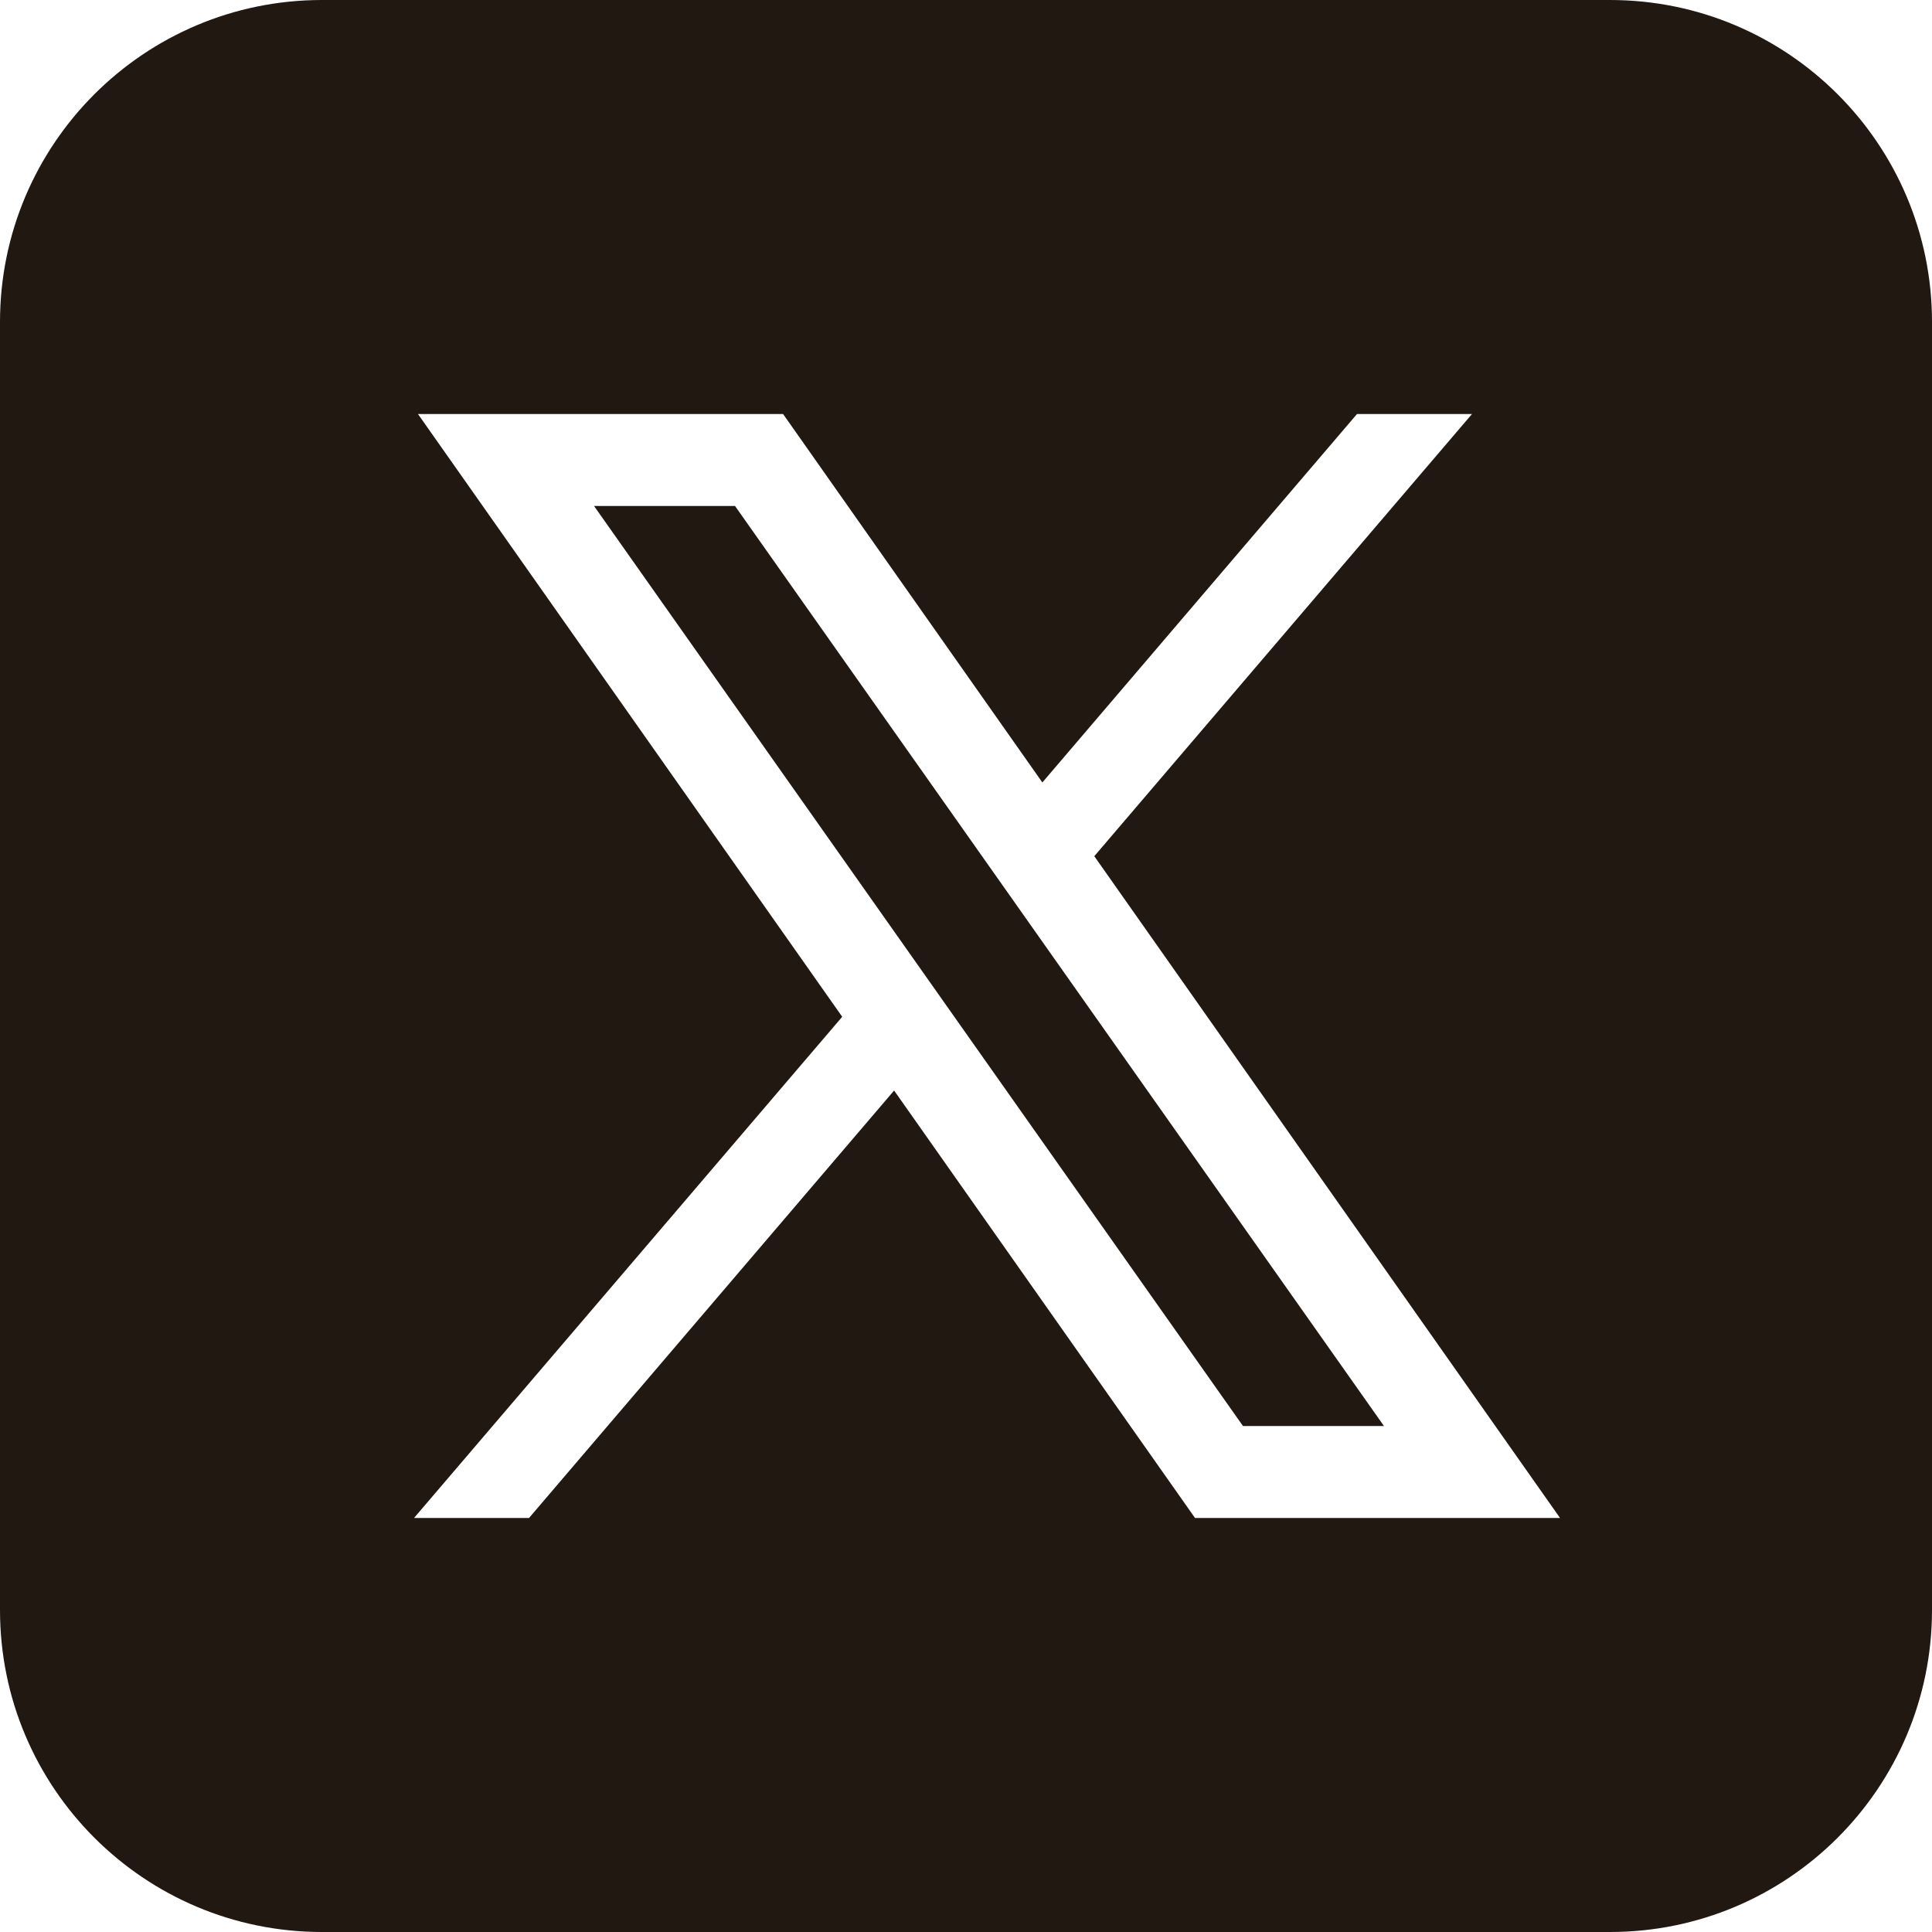 <?xml version="1.0" encoding="UTF-8" standalone="no"?><!DOCTYPE svg PUBLIC "-//W3C//DTD SVG 1.1//EN" "http://www.w3.org/Graphics/SVG/1.1/DTD/svg11.dtd"><svg width="100%" height="100%" viewBox="0 0 42 42" version="1.1" xmlns="http://www.w3.org/2000/svg" xmlns:xlink="http://www.w3.org/1999/xlink" xml:space="preserve" xmlns:serif="http://www.serif.com/" style="fill-rule:evenodd;clip-rule:evenodd;stroke-linejoin:round;stroke-miterlimit:2;"><g><g><path d="M7,0c-3.866,0 -7,3.134 -7,7l0,28c0,3.866 3.134,7 7,7l28,0c3.866,0 7,-3.134 7,-7l0,-28c0,-3.866 -3.134,-7 -7,-7l-28,0Zm2.086,9l7.937,0l5.637,8.01l6.84,-8.01l2.5,0l-8.211,9.613l10.125,14.387l-7.935,0l-6.542,-9.293l-7.937,9.293l-2.5,0l9.309,-10.896l-9.223,-13.104Zm3.828,2l14.107,20l3.065,0l-14.107,-20l-3.065,0Z" style="fill:#211811;fill-rule:nonzero;"/></g></g></svg>